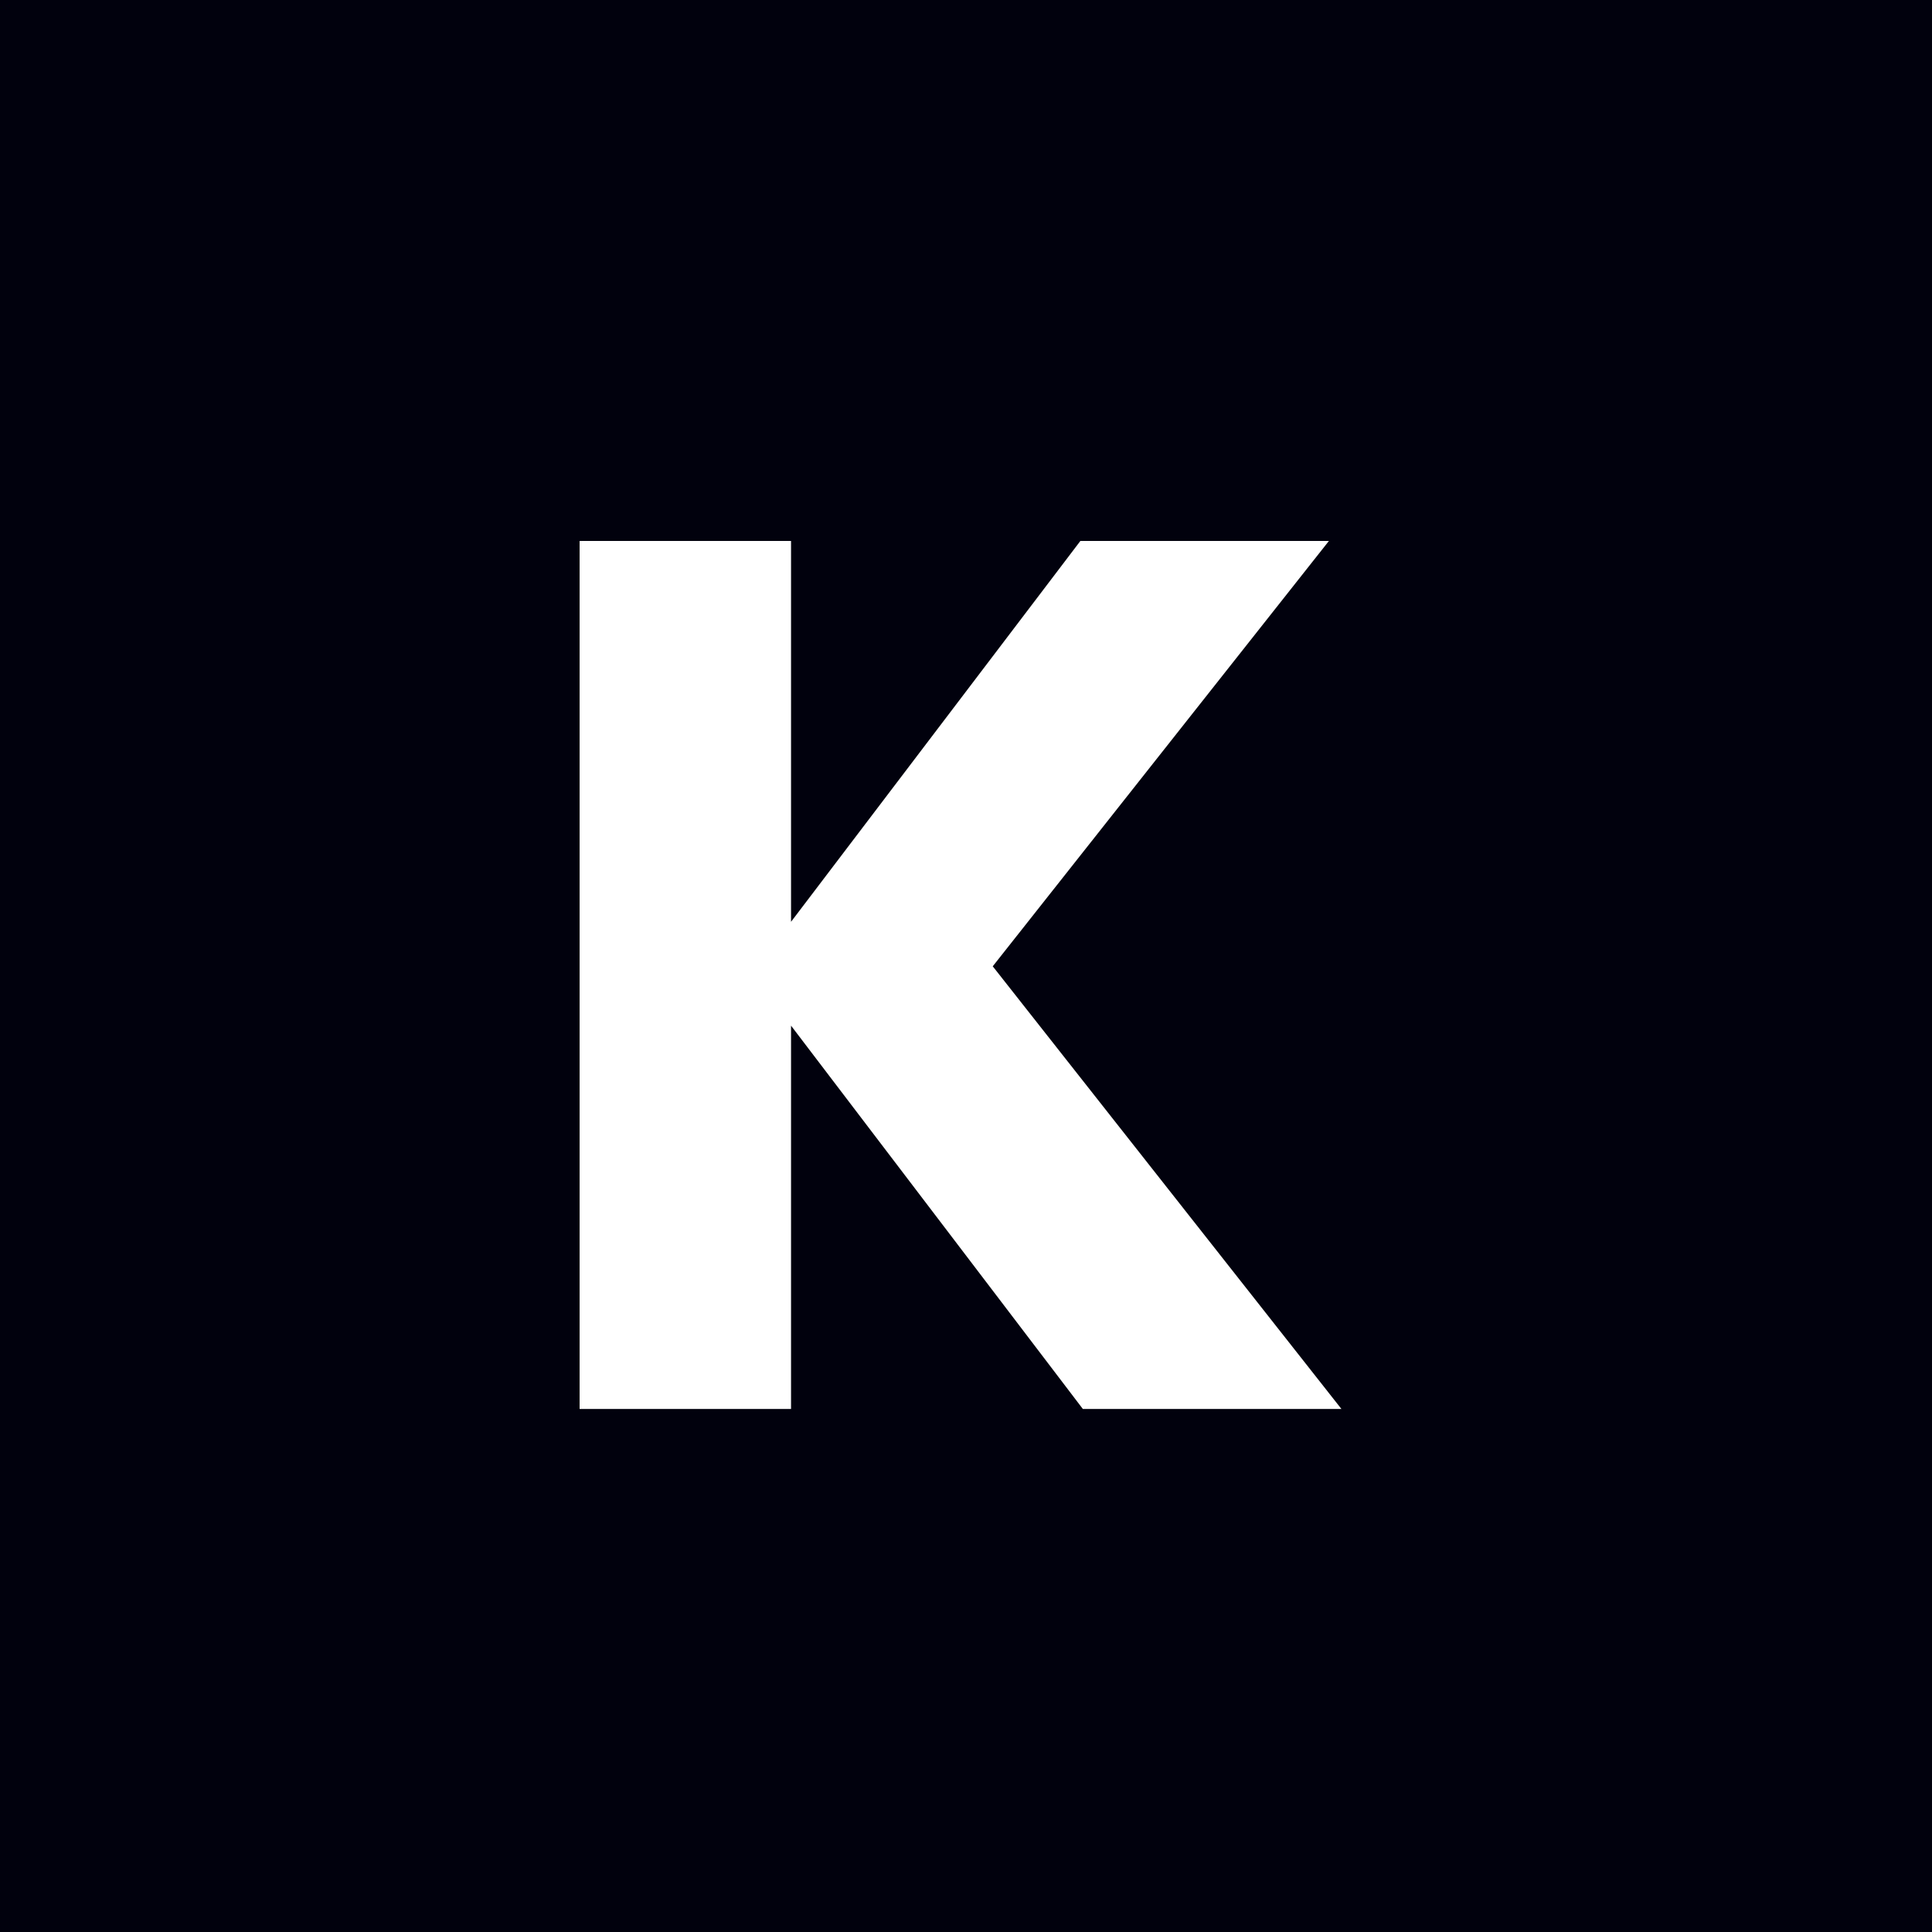 <svg xmlns="http://www.w3.org/2000/svg" xmlns:xlink="http://www.w3.org/1999/xlink" width="50" height="50" viewBox="0 0 50 50">
  <rect x="0" y="0" width="50" height="50" fill="#808080" stroke="none"/>
  <defs>
    <clipPath id="clip-favicon">
      <rect width="50" height="50"/>
    </clipPath>
  </defs>
  <g id="favicon" clip-path="url(#clip-favicon)">
    <rect width="50" height="50" fill="#01010d"/>
    <path id="Path_2" data-name="Path 2" d="M15.008,0,7.456-9.92V0H1.984V-22.464H7.456v9.856l7.488-9.856h6.432l-8.7,11.008L21.7,0Z" transform="translate(13.016 36.464)" fill="#fff"/>
  </g>
</svg>
